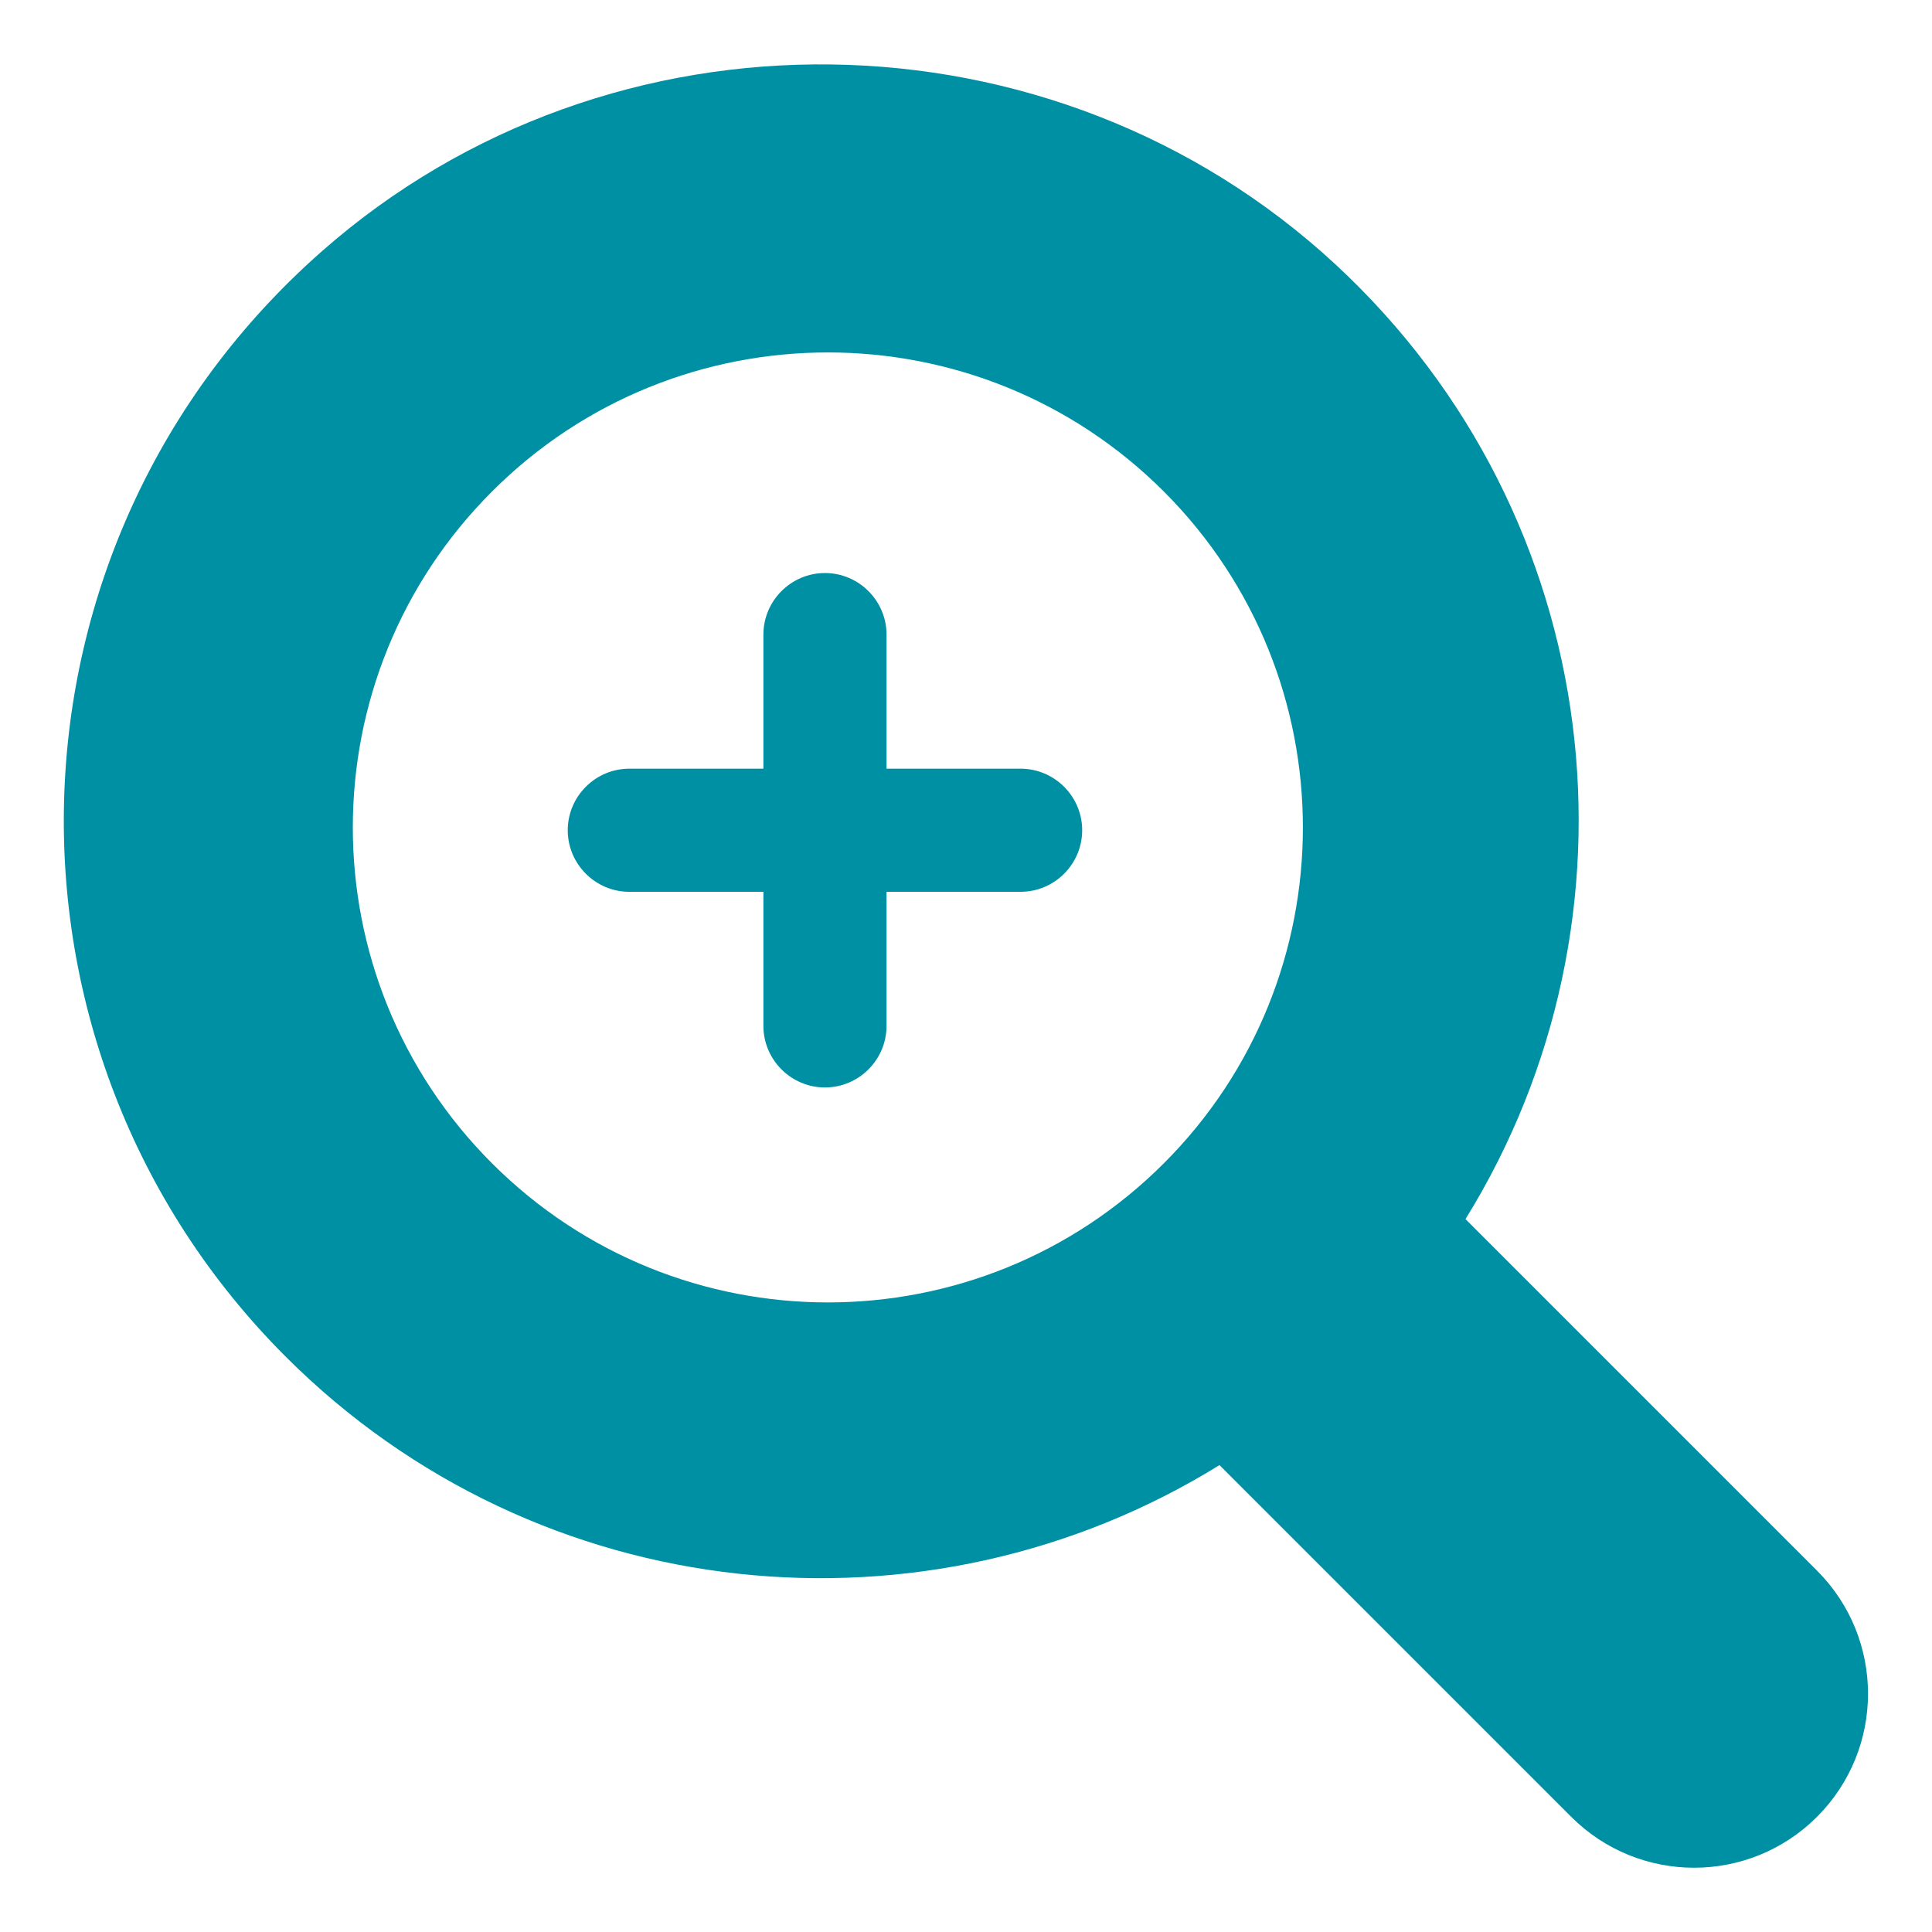 <?xml version="1.0" encoding="UTF-8"?>
<svg id="Layer_1" data-name="Layer 1" xmlns="http://www.w3.org/2000/svg" viewBox="0 0 150 150">
  <defs>
    <style>
      .cls-1 {
        fill: #0090a4;
        stroke-width: 0px;
      }
    </style>
  </defs>
  <path class="cls-1" d="M25,19.5C47.42-.24,81.79.24,103.7,20.54c21.17,19.63,24.52,50.81,10.08,74.11l27.3,27.3c5.27,5.28,5.27,13.82,0,19.1-5.27,5.28-13.83,5.28-19.1,0l-27.3-27.3c-22.68,14.04-52.83,11.25-72.51-8.43C-1.69,81.44-.75,42.16,25,19.5ZM38.2,90.32c14.41,14.4,37.75,14.4,52.16,0,14.39-14.39,14.4-37.75,0-52.16-14.41-14.4-37.77-14.39-52.16,0-14.41,14.41-14.41,37.75,0,52.16Z"/>
  <path class="cls-1" d="M48.86,59.68h10.41v-10.41c0-2.63,2.15-4.78,4.78-4.78s4.78,2.15,4.78,4.78v10.41h10.41c2.63,0,4.78,2.15,4.78,4.78s-2.15,4.78-4.78,4.78h-10.41v10.41c0,2.63-2.15,4.78-4.78,4.78s-4.78-2.15-4.78-4.78v-10.41h-10.41c-2.63,0-4.78-2.15-4.78-4.78s2.15-4.78,4.78-4.78Z"/>
</svg>